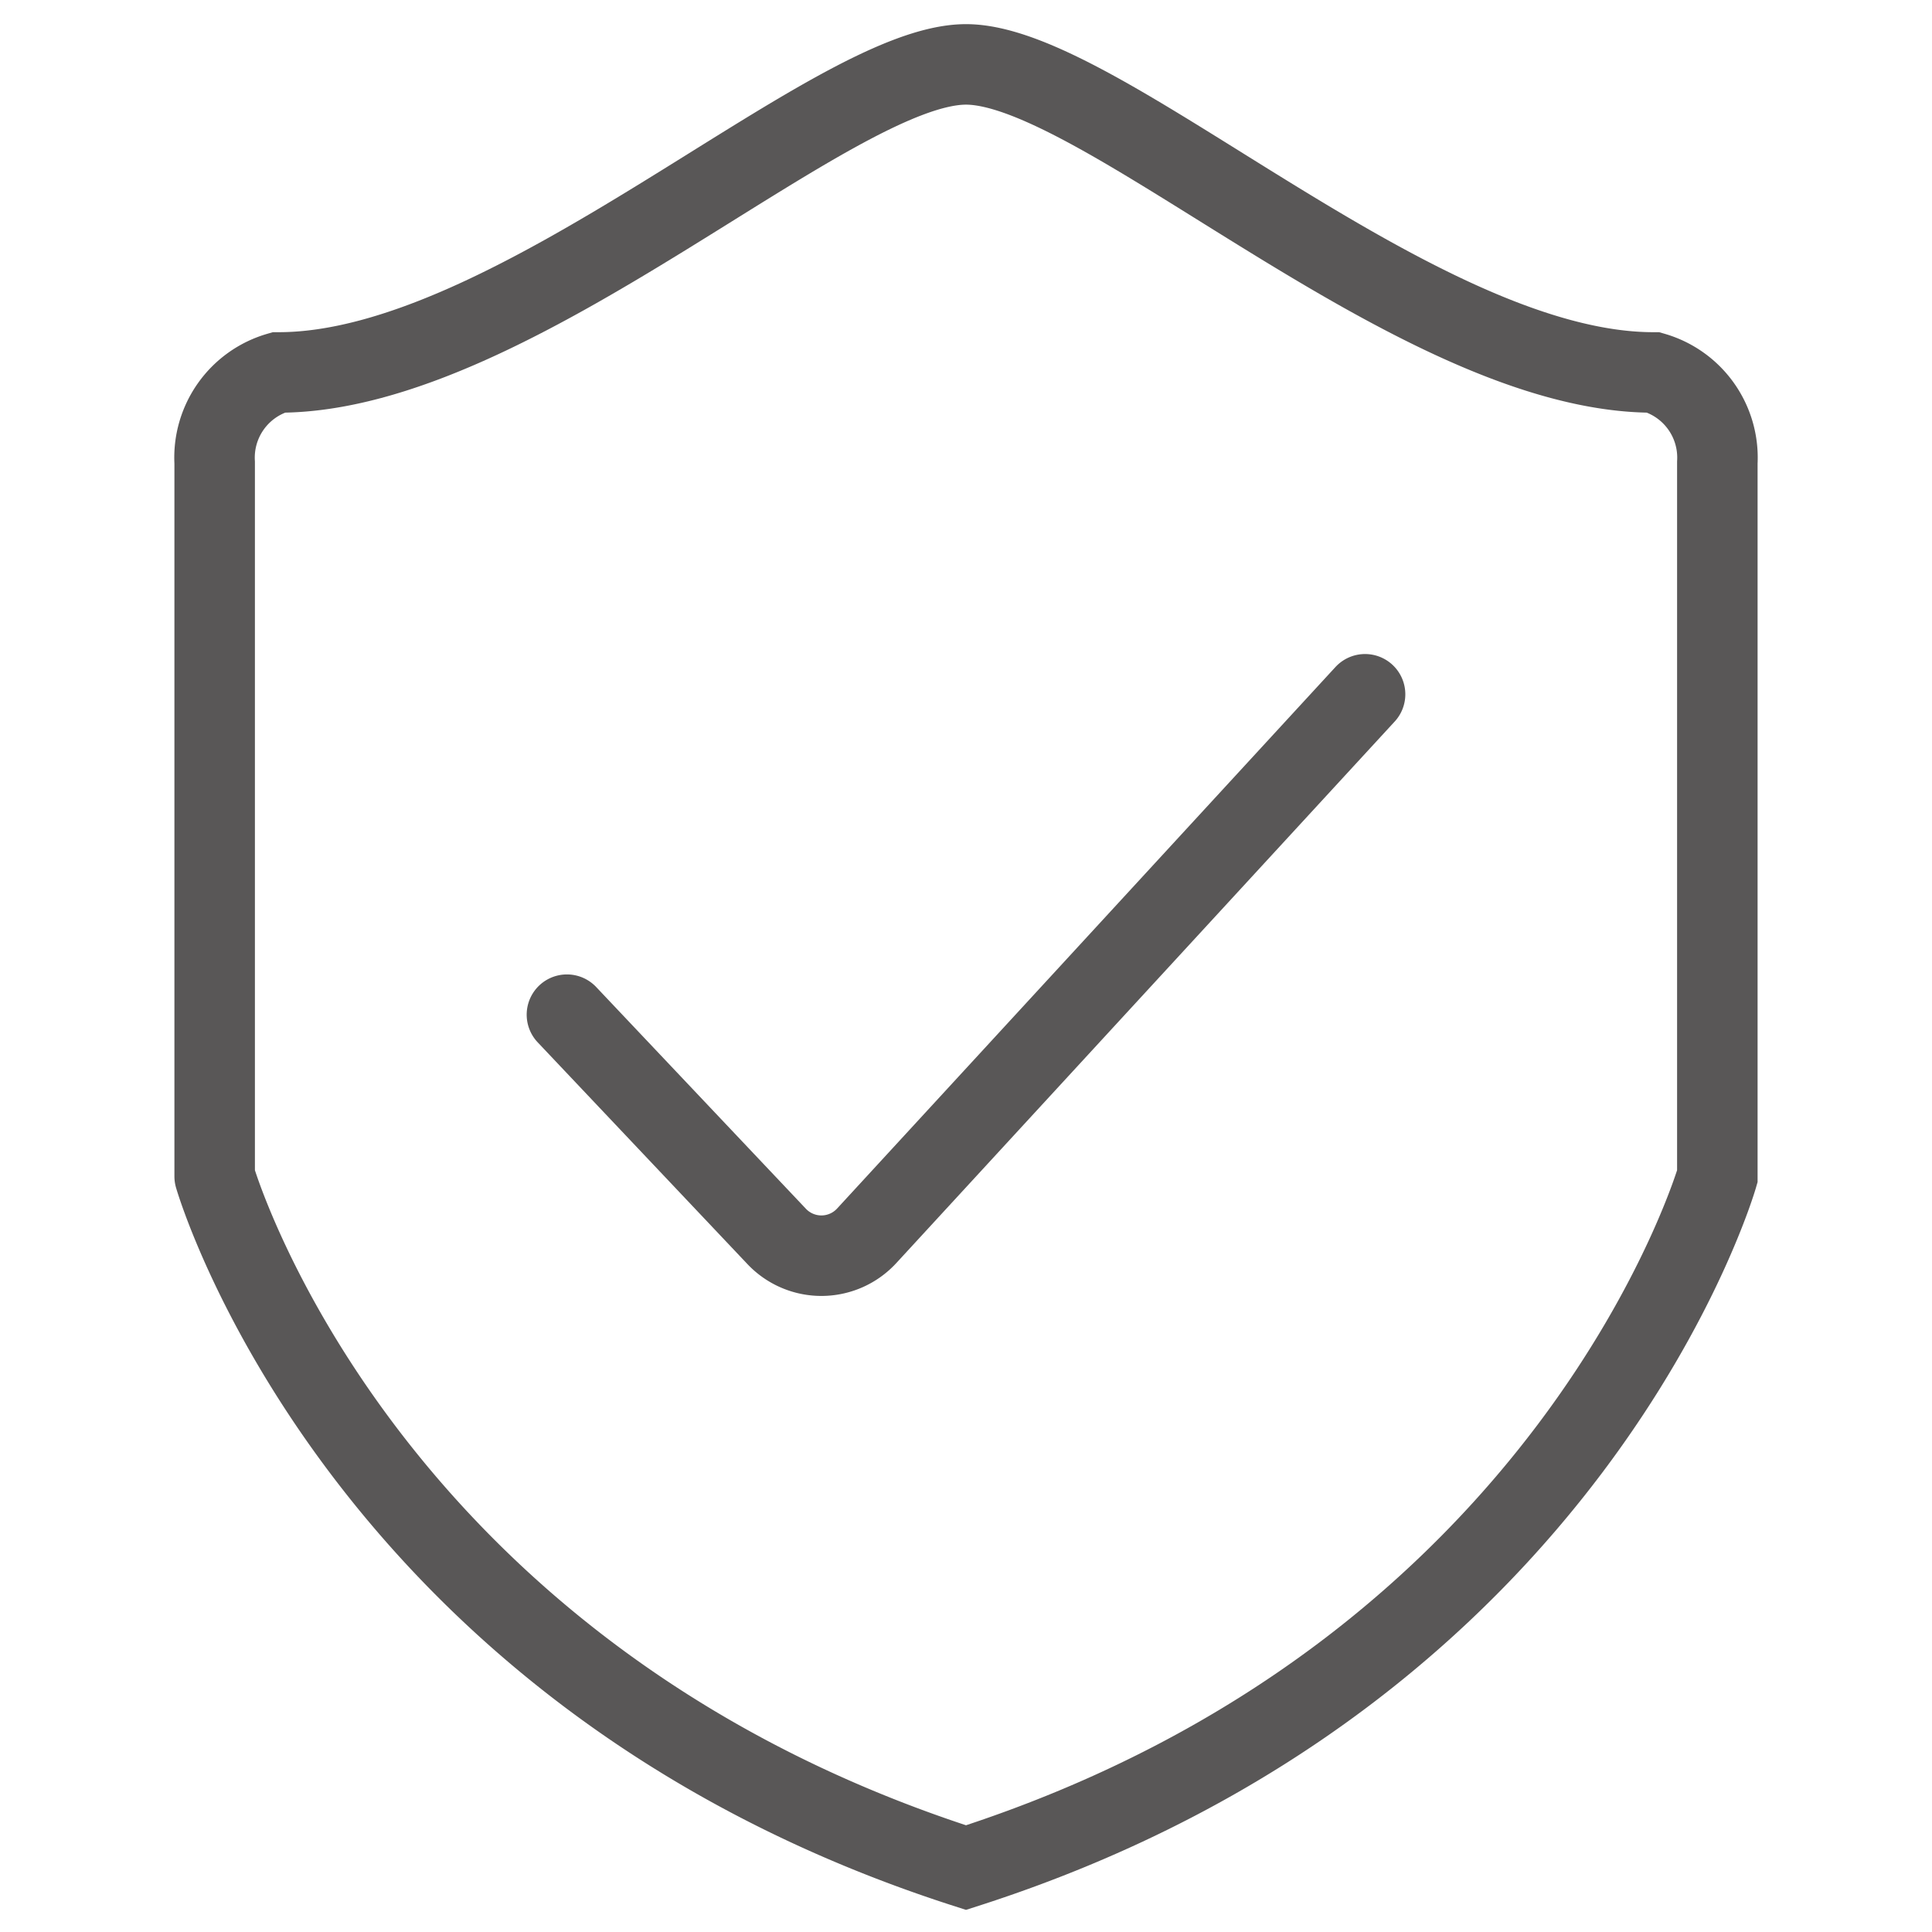 <svg id="图层_1" data-name="图层 1" xmlns="http://www.w3.org/2000/svg" viewBox="0 0 36 36"><defs><style>.cls-1,.cls-2{fill:none;stroke:#595757;stroke-miterlimit:10;stroke-width:1.5px;}.cls-2{stroke-linecap:round;}</style></defs><title>关于老板-1</title><path class="cls-1" d="M30.81,6.94C26.4,6.94,20.52,1.2,18,1.2S9.6,6.94,5.19,6.94A1.652,1.652,0,0,0,4,8.62v13.3S6.66,31.16,18,34.8c11.34-3.64,14-12.88,14-12.88V8.62A1.652,1.652,0,0,0,30.81,6.94Z"/><path class="cls-2" d="M10.564,18.907l3.908,4.132a1.147,1.147,0,0,0,1.678-.012L25.436,12.937"/></svg>